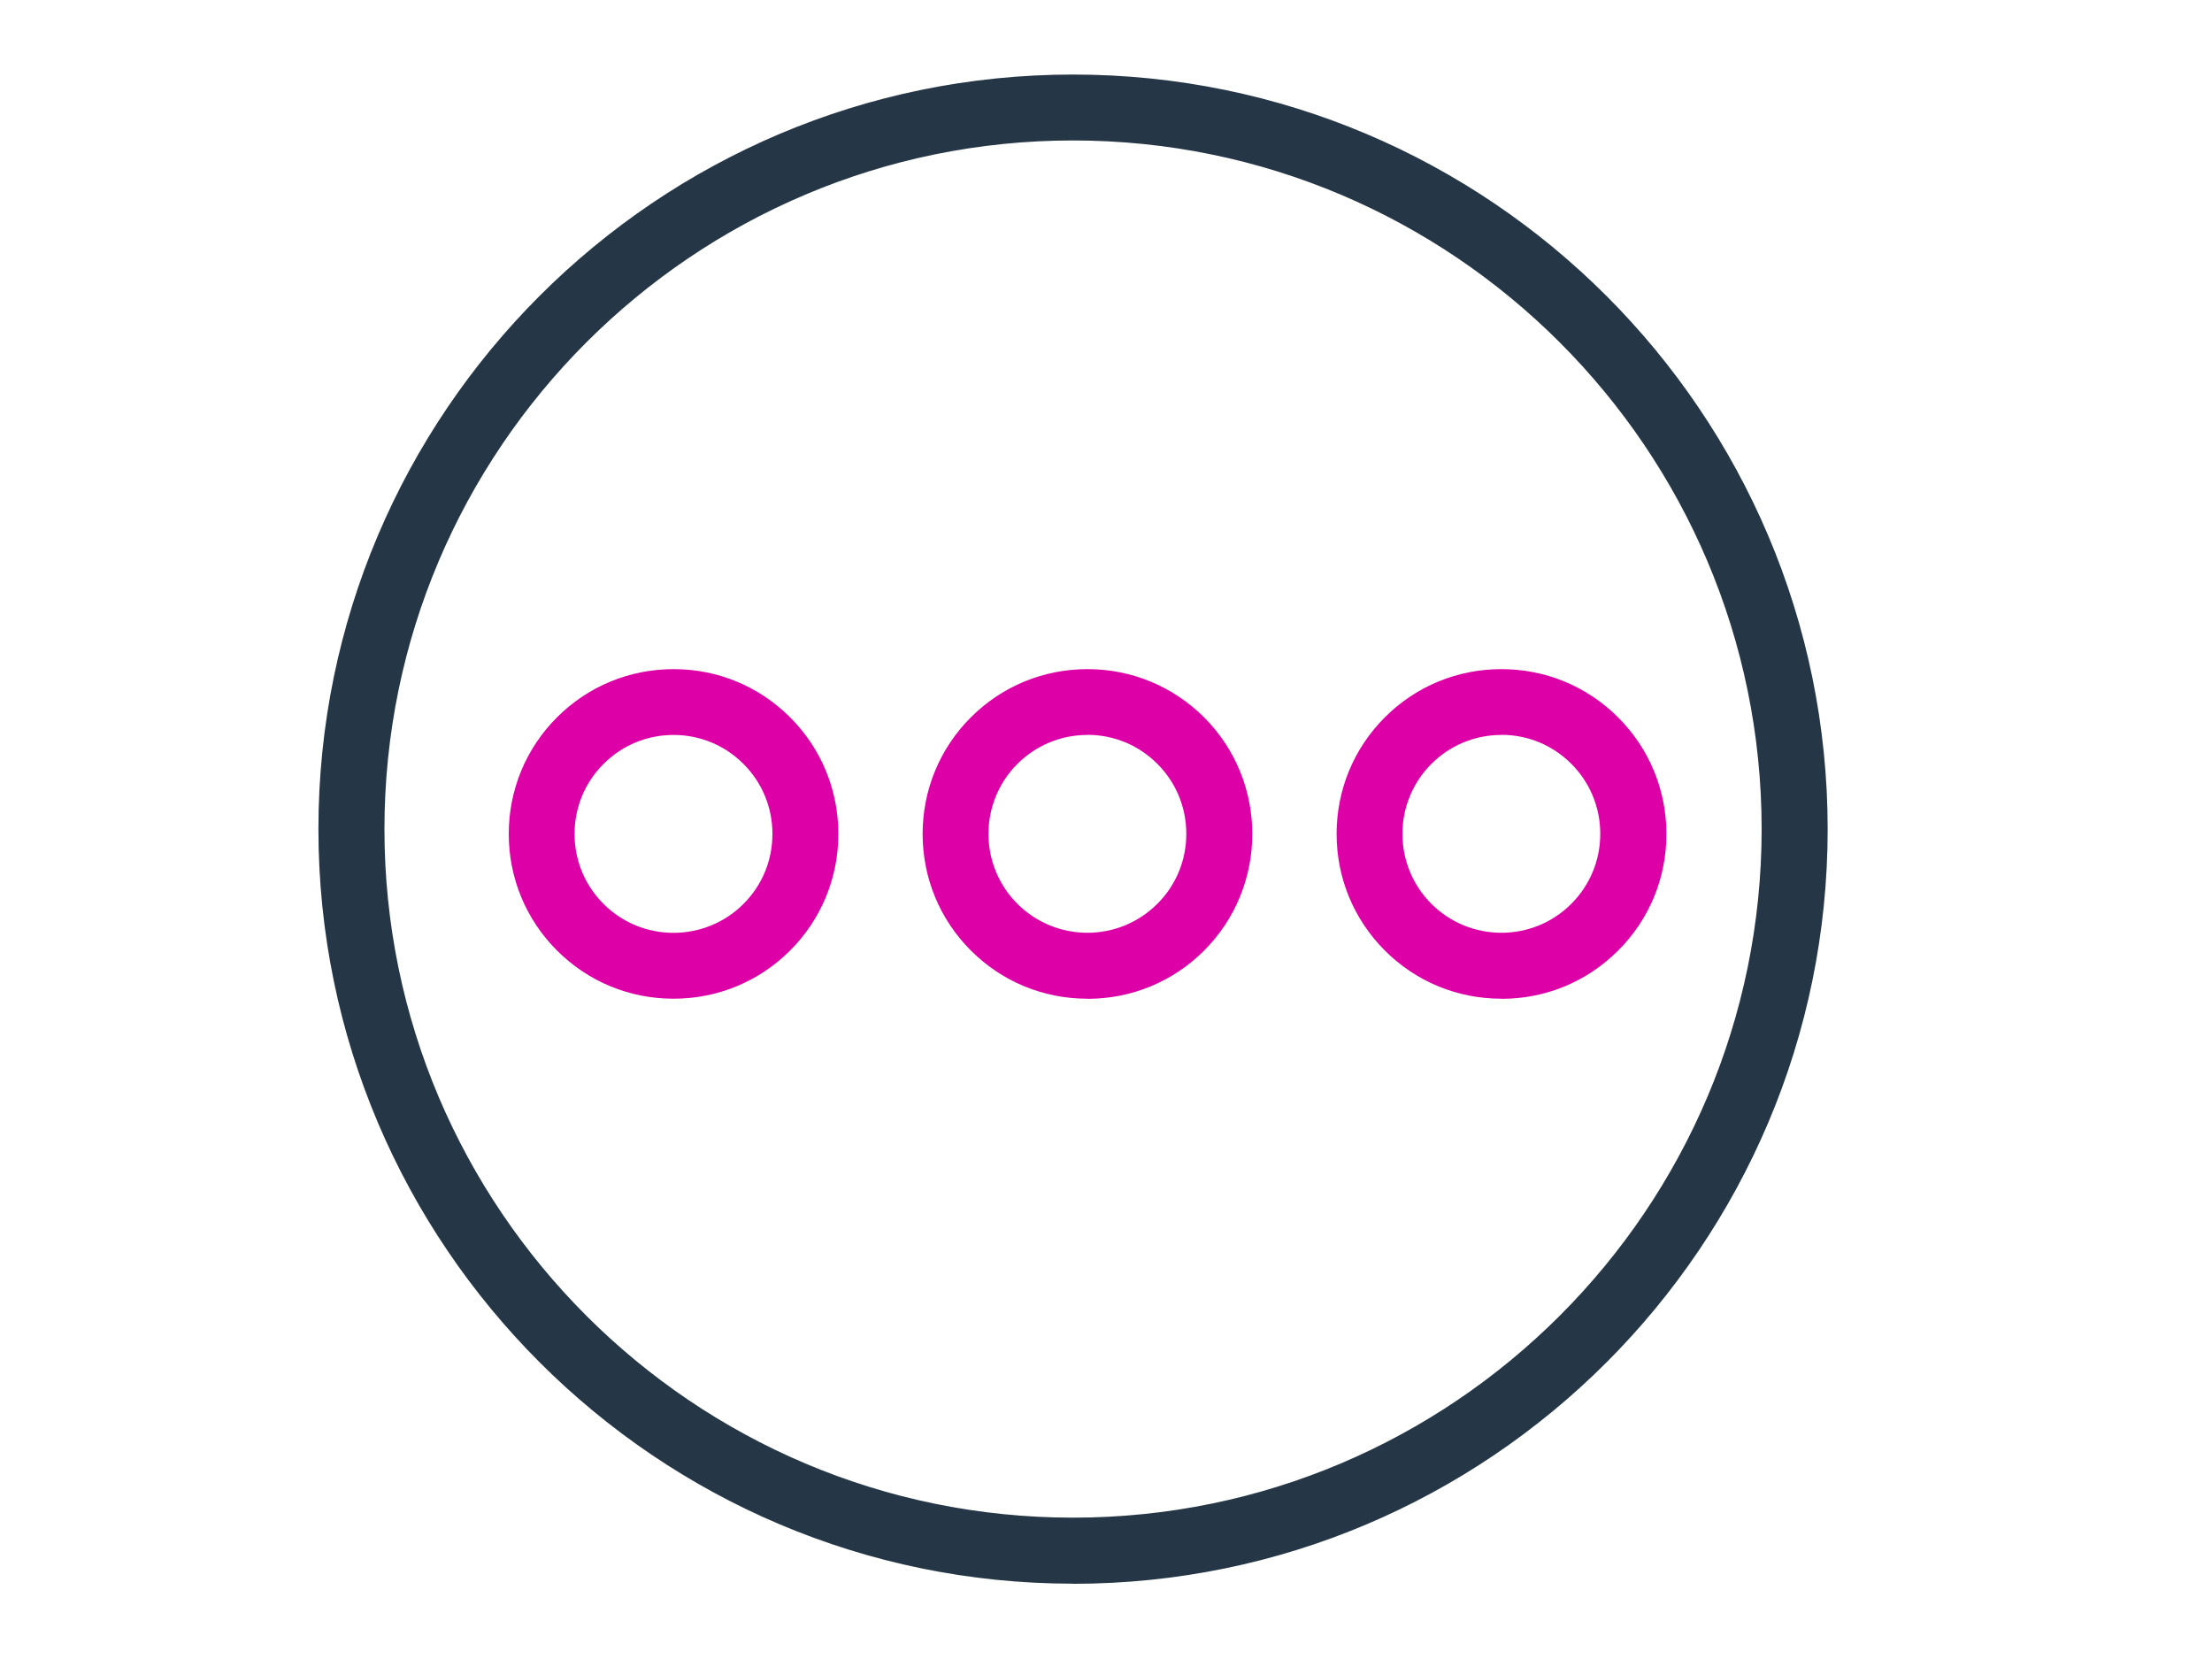 <?xml version="1.0" encoding="UTF-8"?>
<svg id="Layer_1" data-name="Layer 1" xmlns="http://www.w3.org/2000/svg" viewBox="0 0 200 150">
  <defs>
    <style>
      .cls-1 {
        fill: #de00a7;
      }

      .cls-1, .cls-2, .cls-3 {
        stroke-width: 0px;
      }

      .cls-2 {
        fill: #de00a7;
      }

      .cls-3 {
        fill: #253746;
      }
    </style>
  </defs>
  <g>
    <path class="cls-3" d="M97.02,7.13c-37.4,0-67.83,30.43-67.83,67.83s30.43,67.83,67.83,67.83,67.83-30.43,67.83-67.83S134.42,7.13,97.02,7.13ZM97.02,137.62c-34.55,0-62.66-28.11-62.66-62.66S62.47,12.31,97.02,12.31s62.66,28.11,62.66,62.66-28.11,62.66-62.66,62.66Z"/>
    <path class="cls-3" d="M97.02,143.19c-37.62,0-68.23-30.61-68.23-68.23S59.4,6.74,97.02,6.74s68.23,30.61,68.23,68.23-30.61,68.23-68.23,68.23ZM97.02,7.53c-37.19,0-67.44,30.25-67.44,67.44s30.25,67.44,67.44,67.44,67.44-30.25,67.44-67.44S134.21,7.53,97.02,7.53ZM97.02,138.02c-34.77,0-63.05-28.28-63.05-63.05S62.25,11.91,97.02,11.91s63.05,28.29,63.05,63.05-28.28,63.05-63.05,63.05ZM97.02,12.7c-34.33,0-62.26,27.93-62.26,62.26s27.93,62.26,62.26,62.26,62.26-27.93,62.26-62.26-27.93-62.26-62.26-62.26Z"/>
  </g>
  <g>
    <path class="cls-2" d="M60.9,62.32h0c-3.5,0-6.78,1.36-9.24,3.82-2.47,2.47-3.82,5.75-3.82,9.25s1.36,6.78,3.82,9.25c2.47,2.47,5.75,3.82,9.24,3.82s6.78-1.36,9.25-3.82c5.1-5.1,5.1-13.39,0-18.49-2.47-2.47-5.75-3.82-9.25-3.82ZM68.52,83.02c-2.1,2.1-4.86,3.15-7.62,3.15s-5.52-1.05-7.63-3.15c-4.2-4.21-4.2-11.05,0-15.25,2.04-2.03,4.74-3.15,7.63-3.15s5.59,1.12,7.62,3.15c2.03,2.03,3.15,4.74,3.15,7.62s-1.12,5.59-3.15,7.63Z"/>
    <path class="cls-1" d="M60.9,88.86c-3.6,0-6.99-1.4-9.52-3.94-2.54-2.54-3.94-5.92-3.94-9.52s1.4-6.99,3.94-9.53c2.54-2.54,5.92-3.94,9.52-3.94h0c3.6,0,6.99,1.4,9.52,3.94,2.54,2.54,3.94,5.92,3.94,9.52s-1.4,6.99-3.94,9.53c-2.54,2.54-5.92,3.94-9.53,3.94ZM60.9,62.72c-3.39,0-6.58,1.32-8.97,3.71-2.39,2.39-3.71,5.58-3.71,8.97s1.32,6.58,3.71,8.97c2.39,2.39,5.57,3.71,8.97,3.71s6.58-1.32,8.97-3.71c2.39-2.39,3.71-5.58,3.71-8.97s-1.32-6.58-3.71-8.97c-2.39-2.39-5.57-3.71-8.97-3.71ZM60.9,86.57c-2.99,0-5.8-1.16-7.91-3.27s-3.27-4.92-3.27-7.9,1.16-5.8,3.27-7.9c2.11-2.11,4.92-3.27,7.91-3.27s5.79,1.16,7.9,3.27,3.27,4.92,3.27,7.9-1.16,5.8-3.27,7.9h0c-2.11,2.11-4.91,3.27-7.9,3.27ZM60.9,65.01c-2.78,0-5.39,1.08-7.35,3.04-1.96,1.96-3.04,4.57-3.04,7.35s1.08,5.39,3.04,7.35,4.57,3.04,7.35,3.04,5.39-1.08,7.34-3.04h0c1.96-1.96,3.04-4.57,3.04-7.35s-1.08-5.39-3.04-7.35-4.57-3.04-7.34-3.04Z"/>
  </g>
  <g>
    <path class="cls-2" d="M60.9,60.88h0c-3.88,0-7.53,1.51-10.26,4.25-2.74,2.74-4.25,6.38-4.25,10.27s1.51,7.53,4.25,10.27c2.74,2.74,6.38,4.25,10.26,4.25s7.53-1.51,10.27-4.25c5.66-5.66,5.66-14.87,0-20.53-2.74-2.74-6.38-4.25-10.27-4.25ZM70.15,84.64c-2.47,2.47-5.75,3.82-9.25,3.82s-6.78-1.36-9.24-3.82c-2.47-2.47-3.82-5.75-3.82-9.25s1.36-6.78,3.82-9.25c2.47-2.47,5.75-3.82,9.24-3.82h0c3.5,0,6.78,1.36,9.25,3.82,5.1,5.1,5.1,13.39,0,18.49Z"/>
    <path class="cls-1" d="M60.9,90.3c-3.99,0-7.73-1.55-10.54-4.36-2.81-2.81-4.36-6.56-4.36-10.54s1.55-7.73,4.36-10.54c2.81-2.81,6.56-4.36,10.54-4.36h0c3.99,0,7.73,1.55,10.54,4.36,2.81,2.81,4.36,6.56,4.36,10.54s-1.55,7.73-4.36,10.54c-2.81,2.81-6.56,4.36-10.55,4.36ZM60.9,61.28c-3.78,0-7.32,1.47-9.99,4.13-2.66,2.66-4.13,6.21-4.13,9.99s1.47,7.32,4.13,9.99c2.66,2.66,6.21,4.13,9.99,4.13s7.33-1.47,9.99-4.13c2.66-2.66,4.13-6.21,4.13-9.99s-1.47-7.32-4.13-9.99c-2.66-2.67-6.21-4.13-9.99-4.13ZM60.9,88.86c-3.6,0-6.99-1.4-9.52-3.94-2.54-2.54-3.94-5.92-3.94-9.52s1.4-6.99,3.94-9.53c2.54-2.54,5.92-3.94,9.52-3.94s6.99,1.4,9.53,3.94c2.54,2.54,3.94,5.92,3.94,9.52s-1.4,6.99-3.94,9.53h0c-2.54,2.54-5.92,3.94-9.53,3.94ZM60.9,62.72c-3.39,0-6.58,1.32-8.97,3.71-2.39,2.39-3.71,5.58-3.71,8.97s1.32,6.58,3.71,8.97c2.39,2.39,5.57,3.71,8.97,3.71s6.58-1.32,8.97-3.71h0c2.39-2.39,3.71-5.58,3.71-8.97s-1.32-6.58-3.71-8.97c-2.39-2.39-5.57-3.71-8.97-3.71Z"/>
  </g>
  <g>
    <path class="cls-2" d="M60.9,64.62c-2.88,0-5.59,1.12-7.63,3.15-4.2,4.2-4.2,11.04,0,15.25,2.1,2.1,4.87,3.15,7.63,3.15s5.52-1.05,7.62-3.15,3.15-4.74,3.15-7.63-1.12-5.59-3.15-7.62c-2.04-2.03-4.74-3.15-7.62-3.15ZM67.5,82c-3.64,3.64-9.57,3.64-13.21,0-3.64-3.64-3.64-9.57,0-13.21,1.76-1.76,4.11-2.73,6.61-2.73s4.84.97,6.6,2.73,2.73,4.11,2.73,6.6-.97,4.84-2.73,6.61Z"/>
    <path class="cls-1" d="M60.9,86.57c-2.99,0-5.8-1.16-7.91-3.27s-3.27-4.92-3.27-7.9,1.16-5.8,3.27-7.9c2.11-2.11,4.92-3.27,7.91-3.27s5.79,1.16,7.9,3.27,3.27,4.92,3.27,7.9-1.16,5.8-3.27,7.9c-2.11,2.11-4.91,3.27-7.9,3.27ZM60.9,65.01c-2.78,0-5.39,1.08-7.35,3.04-1.96,1.96-3.04,4.57-3.04,7.35s1.08,5.39,3.04,7.35,4.57,3.04,7.35,3.04,5.39-1.08,7.34-3.04c1.96-1.96,3.04-4.57,3.04-7.35s-1.08-5.39-3.04-7.35-4.57-3.04-7.34-3.04ZM60.9,85.13c-2.49,0-4.99-.95-6.89-2.85-1.84-1.84-2.85-4.28-2.85-6.89s1.01-5.05,2.85-6.88,4.28-2.85,6.89-2.85,5.05,1.01,6.88,2.85c1.84,1.83,2.85,4.28,2.85,6.88s-1.01,5.05-2.85,6.89h0c-1.9,1.9-4.39,2.85-6.88,2.85ZM60.9,66.45c-2.39,0-4.64.93-6.33,2.62s-2.62,3.93-2.62,6.33.93,4.64,2.62,6.33c3.49,3.49,9.17,3.48,12.65,0,1.69-1.69,2.62-3.93,2.62-6.33s-.93-4.64-2.62-6.33c-1.69-1.69-3.93-2.62-6.33-2.62ZM67.51,82h0,0Z"/>
  </g>
  <g>
    <path class="cls-2" d="M98.32,62.32h0c-3.5,0-6.78,1.36-9.24,3.82-2.47,2.47-3.82,5.75-3.82,9.25s1.36,6.78,3.82,9.25c2.47,2.47,5.75,3.82,9.24,3.82s6.78-1.36,9.25-3.82c5.1-5.1,5.1-13.39,0-18.49-2.47-2.47-5.75-3.82-9.25-3.82ZM105.95,83.02c-2.1,2.1-4.86,3.15-7.62,3.15s-5.52-1.05-7.63-3.15c-4.2-4.21-4.2-11.05,0-15.25,2.04-2.03,4.74-3.15,7.63-3.15s5.59,1.12,7.62,3.15c2.03,2.03,3.15,4.74,3.15,7.62s-1.12,5.59-3.15,7.63Z"/>
    <path class="cls-1" d="M98.32,88.86c-3.6,0-6.98-1.4-9.52-3.94-2.54-2.54-3.94-5.92-3.94-9.52s1.4-6.99,3.94-9.53c2.54-2.54,5.92-3.94,9.52-3.94h0c3.6,0,6.99,1.4,9.53,3.94,5.25,5.25,5.25,13.8,0,19.05-2.54,2.54-5.92,3.94-9.53,3.94ZM98.32,62.72c-3.39,0-6.58,1.32-8.97,3.71-2.39,2.39-3.71,5.58-3.71,8.97s1.32,6.58,3.71,8.97c2.39,2.39,5.57,3.71,8.96,3.71s6.58-1.32,8.97-3.71c4.94-4.94,4.94-12.99,0-17.93-2.39-2.39-5.58-3.71-8.97-3.71ZM98.32,86.57c-2.99,0-5.8-1.16-7.91-3.27s-3.27-4.92-3.27-7.9,1.16-5.8,3.27-7.9c2.11-2.11,4.92-3.27,7.9-3.27s5.8,1.16,7.9,3.27,3.27,4.92,3.27,7.9-1.16,5.8-3.27,7.9h0c-2.11,2.11-4.91,3.27-7.9,3.27ZM98.32,65.01c-2.78,0-5.39,1.08-7.35,3.04s-3.04,4.57-3.04,7.35,1.08,5.39,3.04,7.35,4.57,3.04,7.35,3.04,5.39-1.08,7.34-3.04h0c1.96-1.96,3.04-4.57,3.04-7.35s-1.08-5.39-3.04-7.35-4.57-3.04-7.35-3.04Z"/>
  </g>
  <g>
    <path class="cls-2" d="M98.32,60.88h0c-3.88,0-7.53,1.51-10.26,4.25-2.74,2.74-4.25,6.38-4.25,10.27s1.51,7.53,4.25,10.27c2.74,2.74,6.38,4.25,10.26,4.25s7.53-1.51,10.27-4.25c5.66-5.66,5.66-14.87,0-20.53-2.74-2.74-6.38-4.25-10.27-4.25ZM107.57,84.64c-2.47,2.47-5.75,3.82-9.25,3.82s-6.78-1.36-9.24-3.82c-2.47-2.47-3.82-5.75-3.82-9.25s1.36-6.78,3.82-9.25c2.47-2.47,5.75-3.82,9.24-3.82h0c3.5,0,6.78,1.36,9.25,3.82,5.1,5.1,5.1,13.39,0,18.49Z"/>
    <path class="cls-1" d="M98.32,90.3c-3.99,0-7.73-1.55-10.54-4.36-2.81-2.81-4.36-6.56-4.36-10.54s1.55-7.73,4.36-10.54c2.81-2.81,6.56-4.36,10.54-4.36h0c3.99,0,7.73,1.55,10.55,4.36,5.81,5.81,5.81,15.27,0,21.09-2.81,2.81-6.56,4.36-10.55,4.36ZM98.32,61.28c-3.78,0-7.32,1.47-9.99,4.13-2.66,2.66-4.13,6.21-4.13,9.99s1.47,7.32,4.13,9.99c2.66,2.66,6.21,4.13,9.99,4.13s7.33-1.47,9.99-4.13c5.51-5.51,5.51-14.47,0-19.97-2.66-2.67-6.21-4.13-9.99-4.13ZM98.32,88.86c-3.6,0-6.98-1.4-9.52-3.94-2.54-2.54-3.94-5.92-3.94-9.52s1.4-6.99,3.94-9.53c2.54-2.54,5.92-3.94,9.52-3.94s6.99,1.4,9.53,3.94c5.25,5.25,5.25,13.8,0,19.05h0c-2.54,2.54-5.92,3.94-9.53,3.94ZM98.32,62.72c-3.39,0-6.58,1.32-8.97,3.71-2.39,2.39-3.71,5.58-3.71,8.97s1.32,6.58,3.71,8.97c2.39,2.39,5.57,3.71,8.96,3.71s6.58-1.32,8.97-3.71h0c4.94-4.94,4.94-12.99,0-17.93-2.39-2.39-5.58-3.71-8.97-3.71Z"/>
  </g>
  <g>
    <path class="cls-2" d="M98.32,64.62c-2.88,0-5.59,1.12-7.63,3.15-4.2,4.2-4.2,11.04,0,15.25,2.1,2.1,4.87,3.15,7.63,3.15s5.52-1.05,7.62-3.15,3.15-4.74,3.15-7.63-1.12-5.59-3.15-7.62c-2.04-2.03-4.74-3.15-7.62-3.15ZM104.93,82c-3.64,3.64-9.57,3.64-13.21,0-3.64-3.64-3.64-9.57,0-13.21,1.76-1.76,4.11-2.73,6.61-2.73s4.84.97,6.6,2.73,2.73,4.11,2.73,6.6-.97,4.84-2.73,6.61Z"/>
    <path class="cls-1" d="M98.32,86.57c-2.99,0-5.8-1.16-7.91-3.27s-3.27-4.92-3.27-7.9,1.16-5.8,3.27-7.9c2.11-2.11,4.92-3.27,7.9-3.27s5.8,1.16,7.9,3.27,3.27,4.92,3.27,7.9-1.16,5.8-3.27,7.9c-2.11,2.11-4.91,3.27-7.9,3.27ZM98.32,65.01c-2.78,0-5.39,1.08-7.35,3.04s-3.04,4.57-3.04,7.35,1.08,5.39,3.04,7.35,4.57,3.04,7.35,3.04,5.39-1.08,7.34-3.04c1.96-1.96,3.04-4.57,3.04-7.35s-1.08-5.39-3.04-7.35-4.57-3.04-7.35-3.04ZM98.32,85.13c-2.49,0-4.99-.95-6.89-2.85-3.79-3.8-3.79-9.97,0-13.77,1.84-1.84,4.28-2.85,6.89-2.85s5.05,1.01,6.88,2.85c1.84,1.83,2.85,4.28,2.85,6.88s-1.01,5.05-2.85,6.89c-1.9,1.9-4.39,2.85-6.88,2.85ZM98.32,66.45c-2.39,0-4.64.93-6.33,2.62-3.49,3.49-3.49,9.16,0,12.65,3.49,3.49,9.16,3.49,12.65,0h0c1.69-1.68,2.62-3.93,2.62-6.33s-.93-4.64-2.62-6.33c-1.69-1.69-3.93-2.62-6.33-2.62Z"/>
  </g>
  <g>
    <path class="cls-2" d="M144.99,66.15c-2.47-2.47-5.75-3.82-9.25-3.82h0c-3.5,0-6.78,1.36-9.24,3.82-2.47,2.47-3.82,5.75-3.82,9.25s1.36,6.78,3.82,9.25c2.47,2.47,5.75,3.82,9.25,3.82,3.5,0,6.78-1.36,9.25-3.82,2.47-2.47,3.83-5.75,3.83-9.24s-1.36-6.78-3.83-9.25ZM143.37,83.02c-2.1,2.1-4.86,3.15-7.62,3.15s-5.52-1.05-7.63-3.15c-4.2-4.21-4.2-11.05,0-15.25,2.04-2.03,4.74-3.15,7.63-3.15s5.59,1.12,7.62,3.15c2.04,2.04,3.16,4.74,3.16,7.63s-1.12,5.59-3.16,7.62Z"/>
    <path class="cls-1" d="M135.75,88.86c-3.6,0-6.98-1.4-9.53-3.94-2.54-2.54-3.94-5.92-3.94-9.52s1.4-6.99,3.94-9.53c2.54-2.54,5.92-3.94,9.52-3.94s6.99,1.4,9.53,3.94h0c2.54,2.54,3.95,5.93,3.95,9.53s-1.4,6.98-3.95,9.52c-2.54,2.54-5.92,3.94-9.53,3.94ZM135.75,62.72c-3.39,0-6.58,1.32-8.97,3.71s-3.71,5.58-3.71,8.97,1.32,6.58,3.71,8.97c2.39,2.39,5.58,3.71,8.97,3.71,3.39,0,6.58-1.32,8.97-3.71,2.4-2.39,3.71-5.58,3.71-8.96s-1.32-6.57-3.71-8.97c-2.39-2.39-5.58-3.71-8.97-3.71ZM135.75,86.57c-2.99,0-5.8-1.16-7.91-3.27-2.11-2.11-3.27-4.92-3.27-7.9s1.16-5.8,3.27-7.9c2.11-2.11,4.92-3.27,7.91-3.27s5.79,1.16,7.9,3.27c2.11,2.11,3.27,4.92,3.27,7.91s-1.16,5.79-3.27,7.9h0c-2.11,2.11-4.92,3.27-7.9,3.27ZM135.75,65.01c-2.78,0-5.39,1.08-7.35,3.04-1.96,1.96-3.04,4.57-3.04,7.35s1.08,5.39,3.04,7.35c1.96,1.96,4.57,3.04,7.35,3.04s5.39-1.08,7.34-3.04h0c1.96-1.96,3.04-4.57,3.04-7.34s-1.08-5.39-3.04-7.35c-1.96-1.96-4.57-3.04-7.35-3.04Z"/>
  </g>
  <g>
    <path class="cls-2" d="M146.01,65.13c-2.74-2.74-6.38-4.25-10.27-4.25h0c-3.88,0-7.53,1.51-10.26,4.25-2.74,2.74-4.25,6.38-4.25,10.27s1.51,7.53,4.25,10.27,6.38,4.25,10.27,4.25c3.88,0,7.53-1.51,10.27-4.25,2.74-2.74,4.25-6.39,4.25-10.26s-1.51-7.53-4.25-10.27ZM144.99,84.64c-2.46,2.47-5.75,3.82-9.25,3.82-3.5,0-6.78-1.36-9.25-3.82-2.47-2.47-3.82-5.75-3.82-9.25s1.36-6.78,3.82-9.25c2.47-2.47,5.75-3.82,9.24-3.82h0c3.5,0,6.78,1.36,9.25,3.82,2.47,2.47,3.83,5.75,3.83,9.25s-1.36,6.78-3.83,9.24Z"/>
    <path class="cls-1" d="M135.75,90.3c-3.99,0-7.73-1.55-10.54-4.36-2.81-2.81-4.36-6.56-4.36-10.54s1.55-7.73,4.36-10.54c2.81-2.81,6.55-4.36,10.54-4.36s7.74,1.55,10.55,4.36c2.82,2.82,4.37,6.56,4.37,10.55s-1.55,7.73-4.37,10.54c-2.81,2.81-6.55,4.36-10.54,4.36ZM135.75,61.28c-3.78,0-7.33,1.47-9.99,4.13-2.67,2.66-4.13,6.21-4.13,9.99s1.47,7.32,4.13,9.99c2.66,2.66,6.21,4.13,9.99,4.13,3.78,0,7.33-1.47,9.99-4.13,2.67-2.67,4.14-6.21,4.14-9.99s-1.47-7.32-4.14-9.99h0c-2.66-2.66-6.21-4.13-9.99-4.13ZM135.75,88.86c-3.6,0-6.98-1.4-9.53-3.94-2.54-2.54-3.94-5.92-3.94-9.52s1.4-6.99,3.94-9.53c2.54-2.54,5.92-3.94,9.52-3.94s6.99,1.4,9.53,3.94c2.54,2.54,3.95,5.93,3.95,9.53s-1.4,6.98-3.95,9.52h0c-2.54,2.54-5.92,3.94-9.53,3.94ZM135.75,62.72c-3.39,0-6.58,1.32-8.97,3.71s-3.71,5.58-3.71,8.97,1.32,6.58,3.71,8.97c2.39,2.39,5.58,3.71,8.97,3.71,3.39,0,6.58-1.32,8.97-3.71h0c2.4-2.39,3.71-5.58,3.71-8.96s-1.32-6.57-3.71-8.97c-2.39-2.39-5.58-3.71-8.97-3.71Z"/>
  </g>
  <g>
    <path class="cls-2" d="M143.37,67.77c-2.04-2.03-4.74-3.15-7.62-3.15s-5.59,1.12-7.63,3.15c-4.2,4.2-4.2,11.04,0,15.25,2.1,2.1,4.87,3.15,7.63,3.15s5.52-1.05,7.62-3.15c2.04-2.04,3.16-4.74,3.16-7.62s-1.12-5.59-3.16-7.63ZM142.35,82c-3.64,3.64-9.57,3.64-13.21,0-3.64-3.64-3.64-9.57,0-13.21,1.76-1.76,4.11-2.73,6.61-2.73s4.84.97,6.6,2.73c1.76,1.76,2.74,4.11,2.74,6.61s-.97,4.84-2.74,6.6Z"/>
    <path class="cls-1" d="M135.75,86.57c-2.99,0-5.8-1.16-7.91-3.27-2.11-2.11-3.27-4.92-3.27-7.9s1.16-5.8,3.27-7.9c2.11-2.11,4.92-3.27,7.91-3.27s5.79,1.16,7.9,3.27h0c2.11,2.11,3.27,4.92,3.27,7.91s-1.16,5.79-3.27,7.9c-2.11,2.11-4.92,3.27-7.9,3.27ZM135.75,65.01c-2.78,0-5.39,1.08-7.35,3.04-1.96,1.96-3.04,4.57-3.04,7.35s1.08,5.39,3.04,7.35c1.96,1.96,4.57,3.04,7.35,3.04s5.39-1.08,7.34-3.04c1.96-1.96,3.04-4.57,3.04-7.34s-1.08-5.39-3.04-7.35c-1.96-1.96-4.57-3.04-7.35-3.04ZM135.75,85.13c-2.49,0-4.99-.95-6.89-2.85-3.79-3.8-3.79-9.97,0-13.77,1.84-1.84,4.28-2.85,6.89-2.85s5.05,1.01,6.88,2.85c1.84,1.84,2.85,4.28,2.85,6.89s-1.01,5.04-2.85,6.88c-1.9,1.9-4.39,2.85-6.88,2.85ZM135.75,66.45c-2.39,0-4.64.93-6.33,2.62-3.49,3.49-3.49,9.16,0,12.65,3.49,3.49,9.17,3.49,12.65,0h0c1.69-1.69,2.62-3.94,2.62-6.33s-.93-4.64-2.62-6.33c-1.69-1.69-3.93-2.62-6.33-2.62Z"/>
  </g>
</svg>